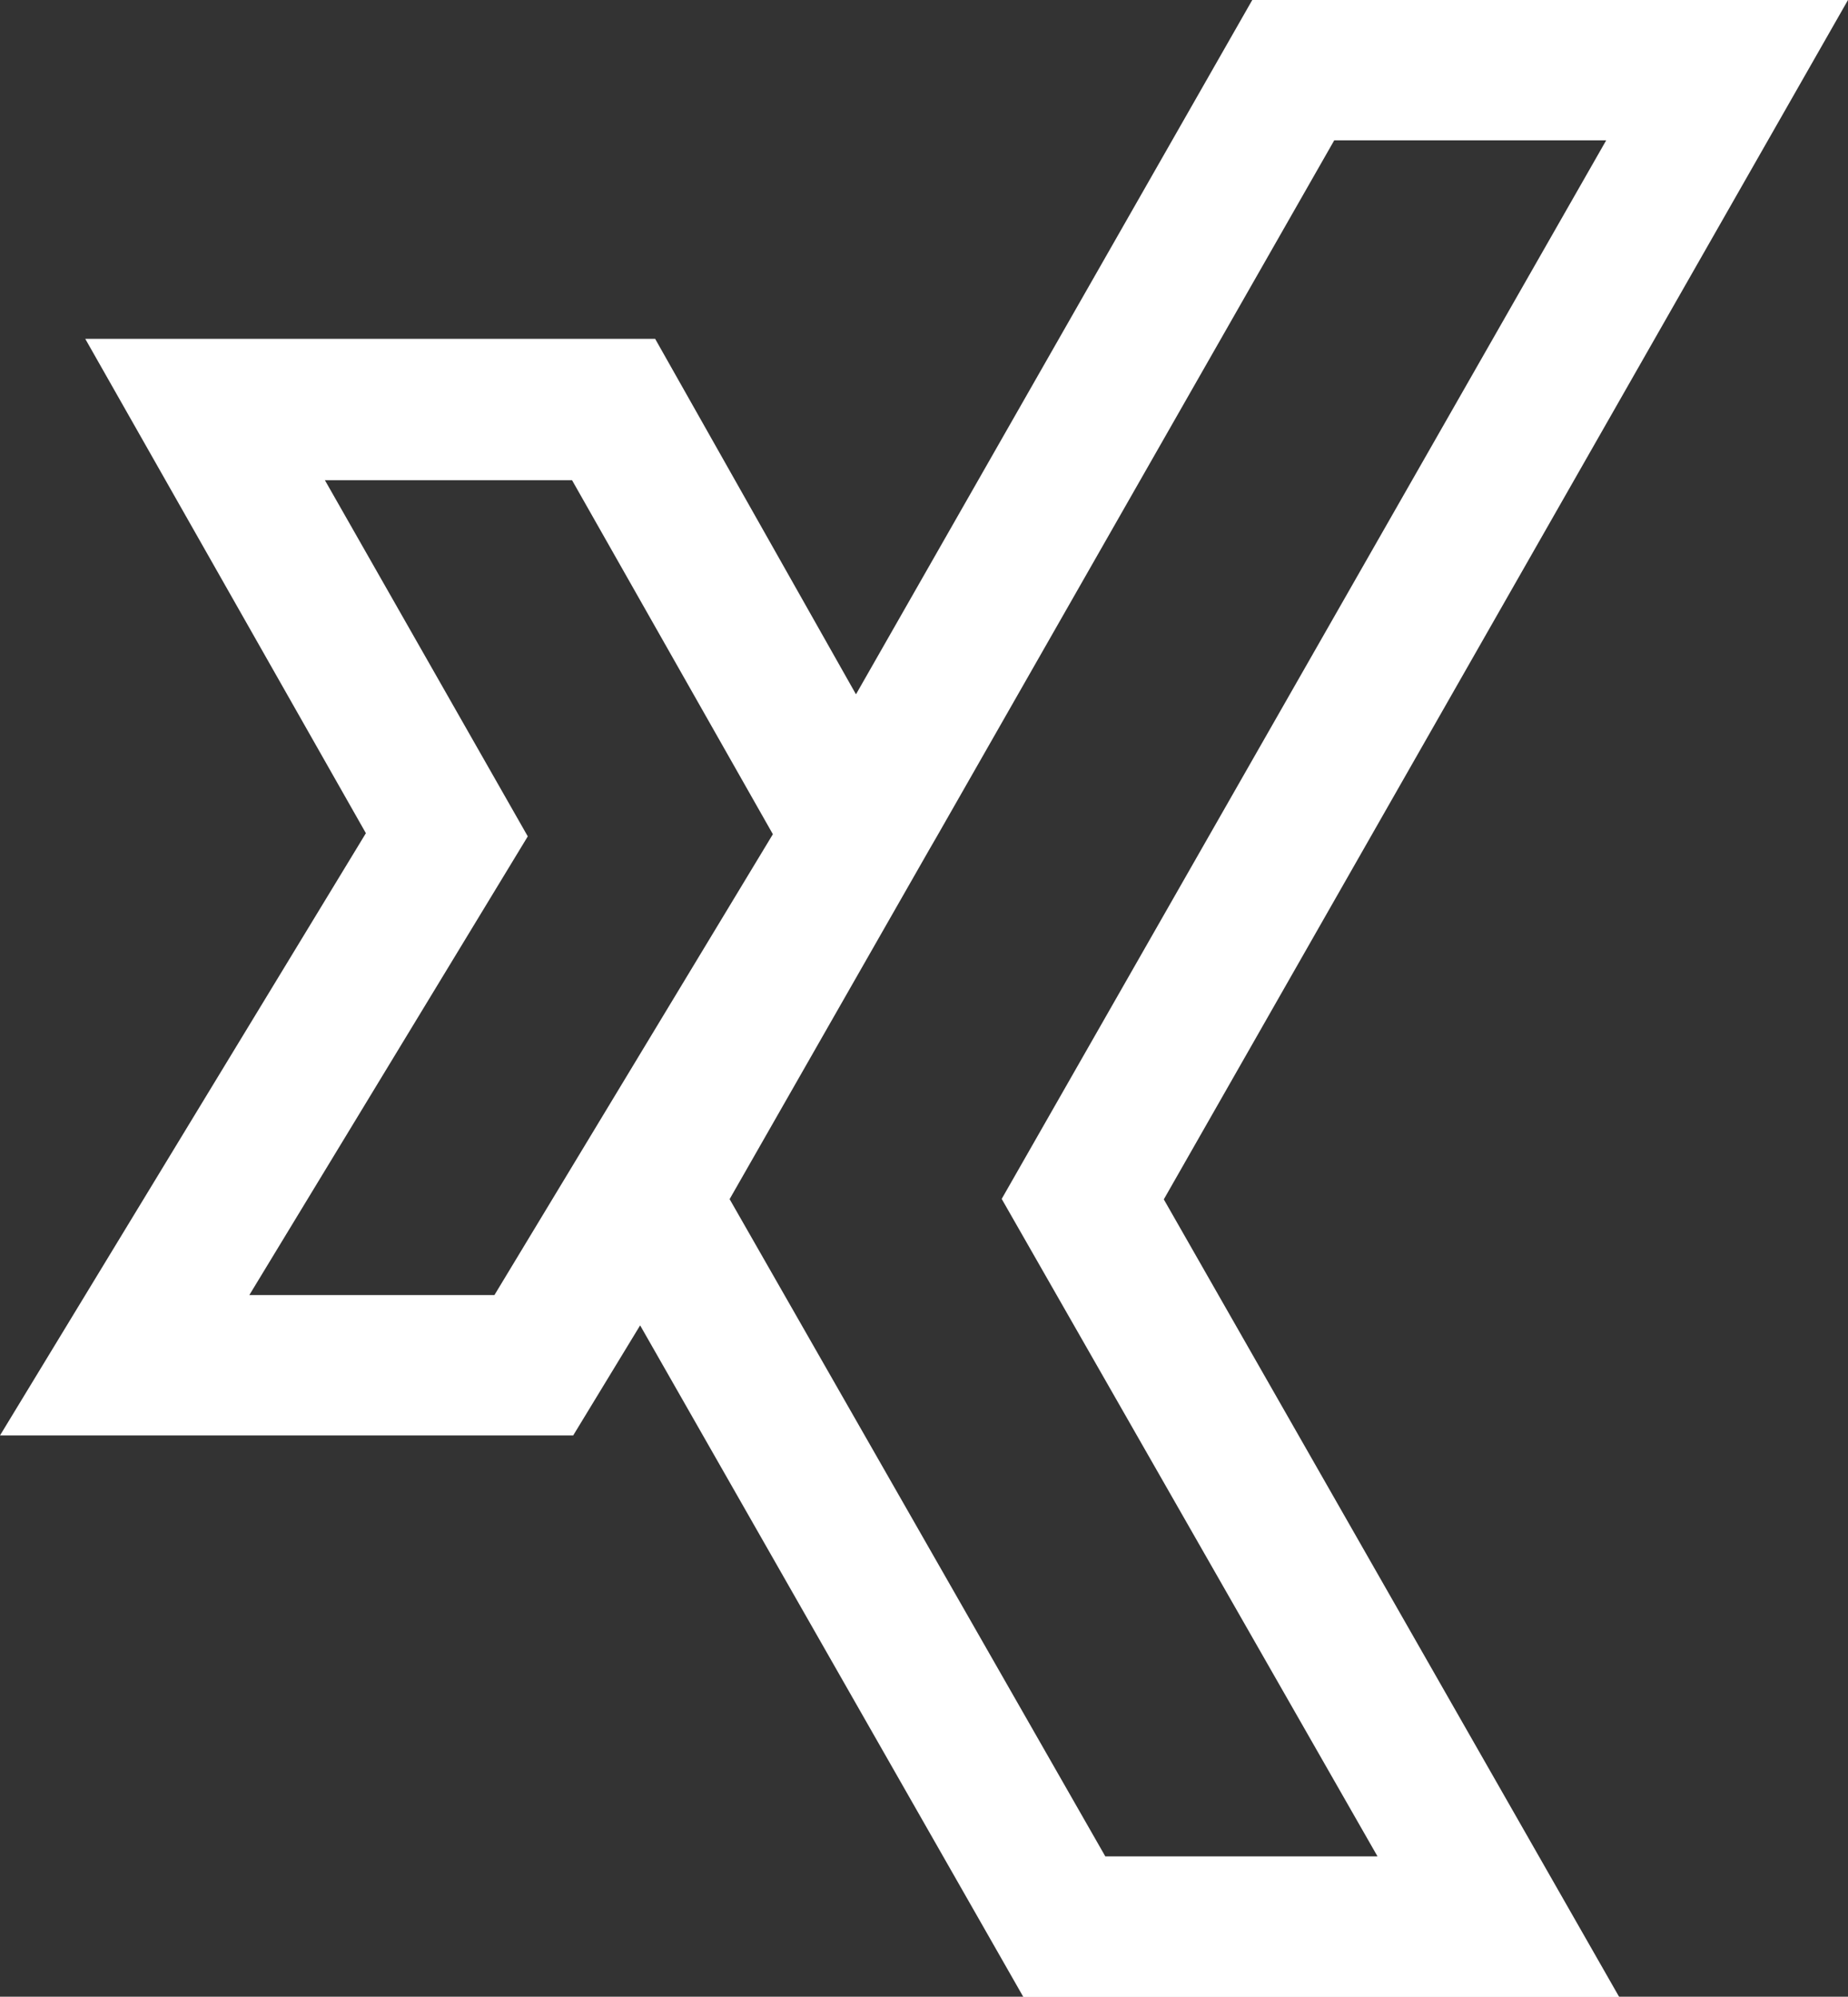 <svg xmlns="http://www.w3.org/2000/svg" viewBox="2198 2101.867 16.233 17.542">
  <rect x="2198" y="2101.867" width="16.233" height="17.542" fill="#333333" stroke="none"/>
  <defs>
    <style>
      .cls-1 {
        fill: #fff;
      }
    </style>
  </defs>
  <g id="Group_50" data-name="Group 50" transform="translate(2198 2099.389)">
    <path id="Path_112" data-name="Path 112" class="cls-1" d="M11,0,7.519,6.1,5.755,2.977H.749L3.214,7.32,0,12.611H5.035l.588-.967,3.366,5.9h5.234l-4-7.007L16.233,0ZM4.343,11.378H2.19l2.446-4.03L2.854,4.219H5.025l1.764,3.11ZM12.1,16.309H9.709l-3.3-5.774L8.164,7.462l.066-.114h0L11.72,1.233h2.389l-5.31,9.3Z" transform="translate(0 2.478)"/>
  </g>
</svg>
